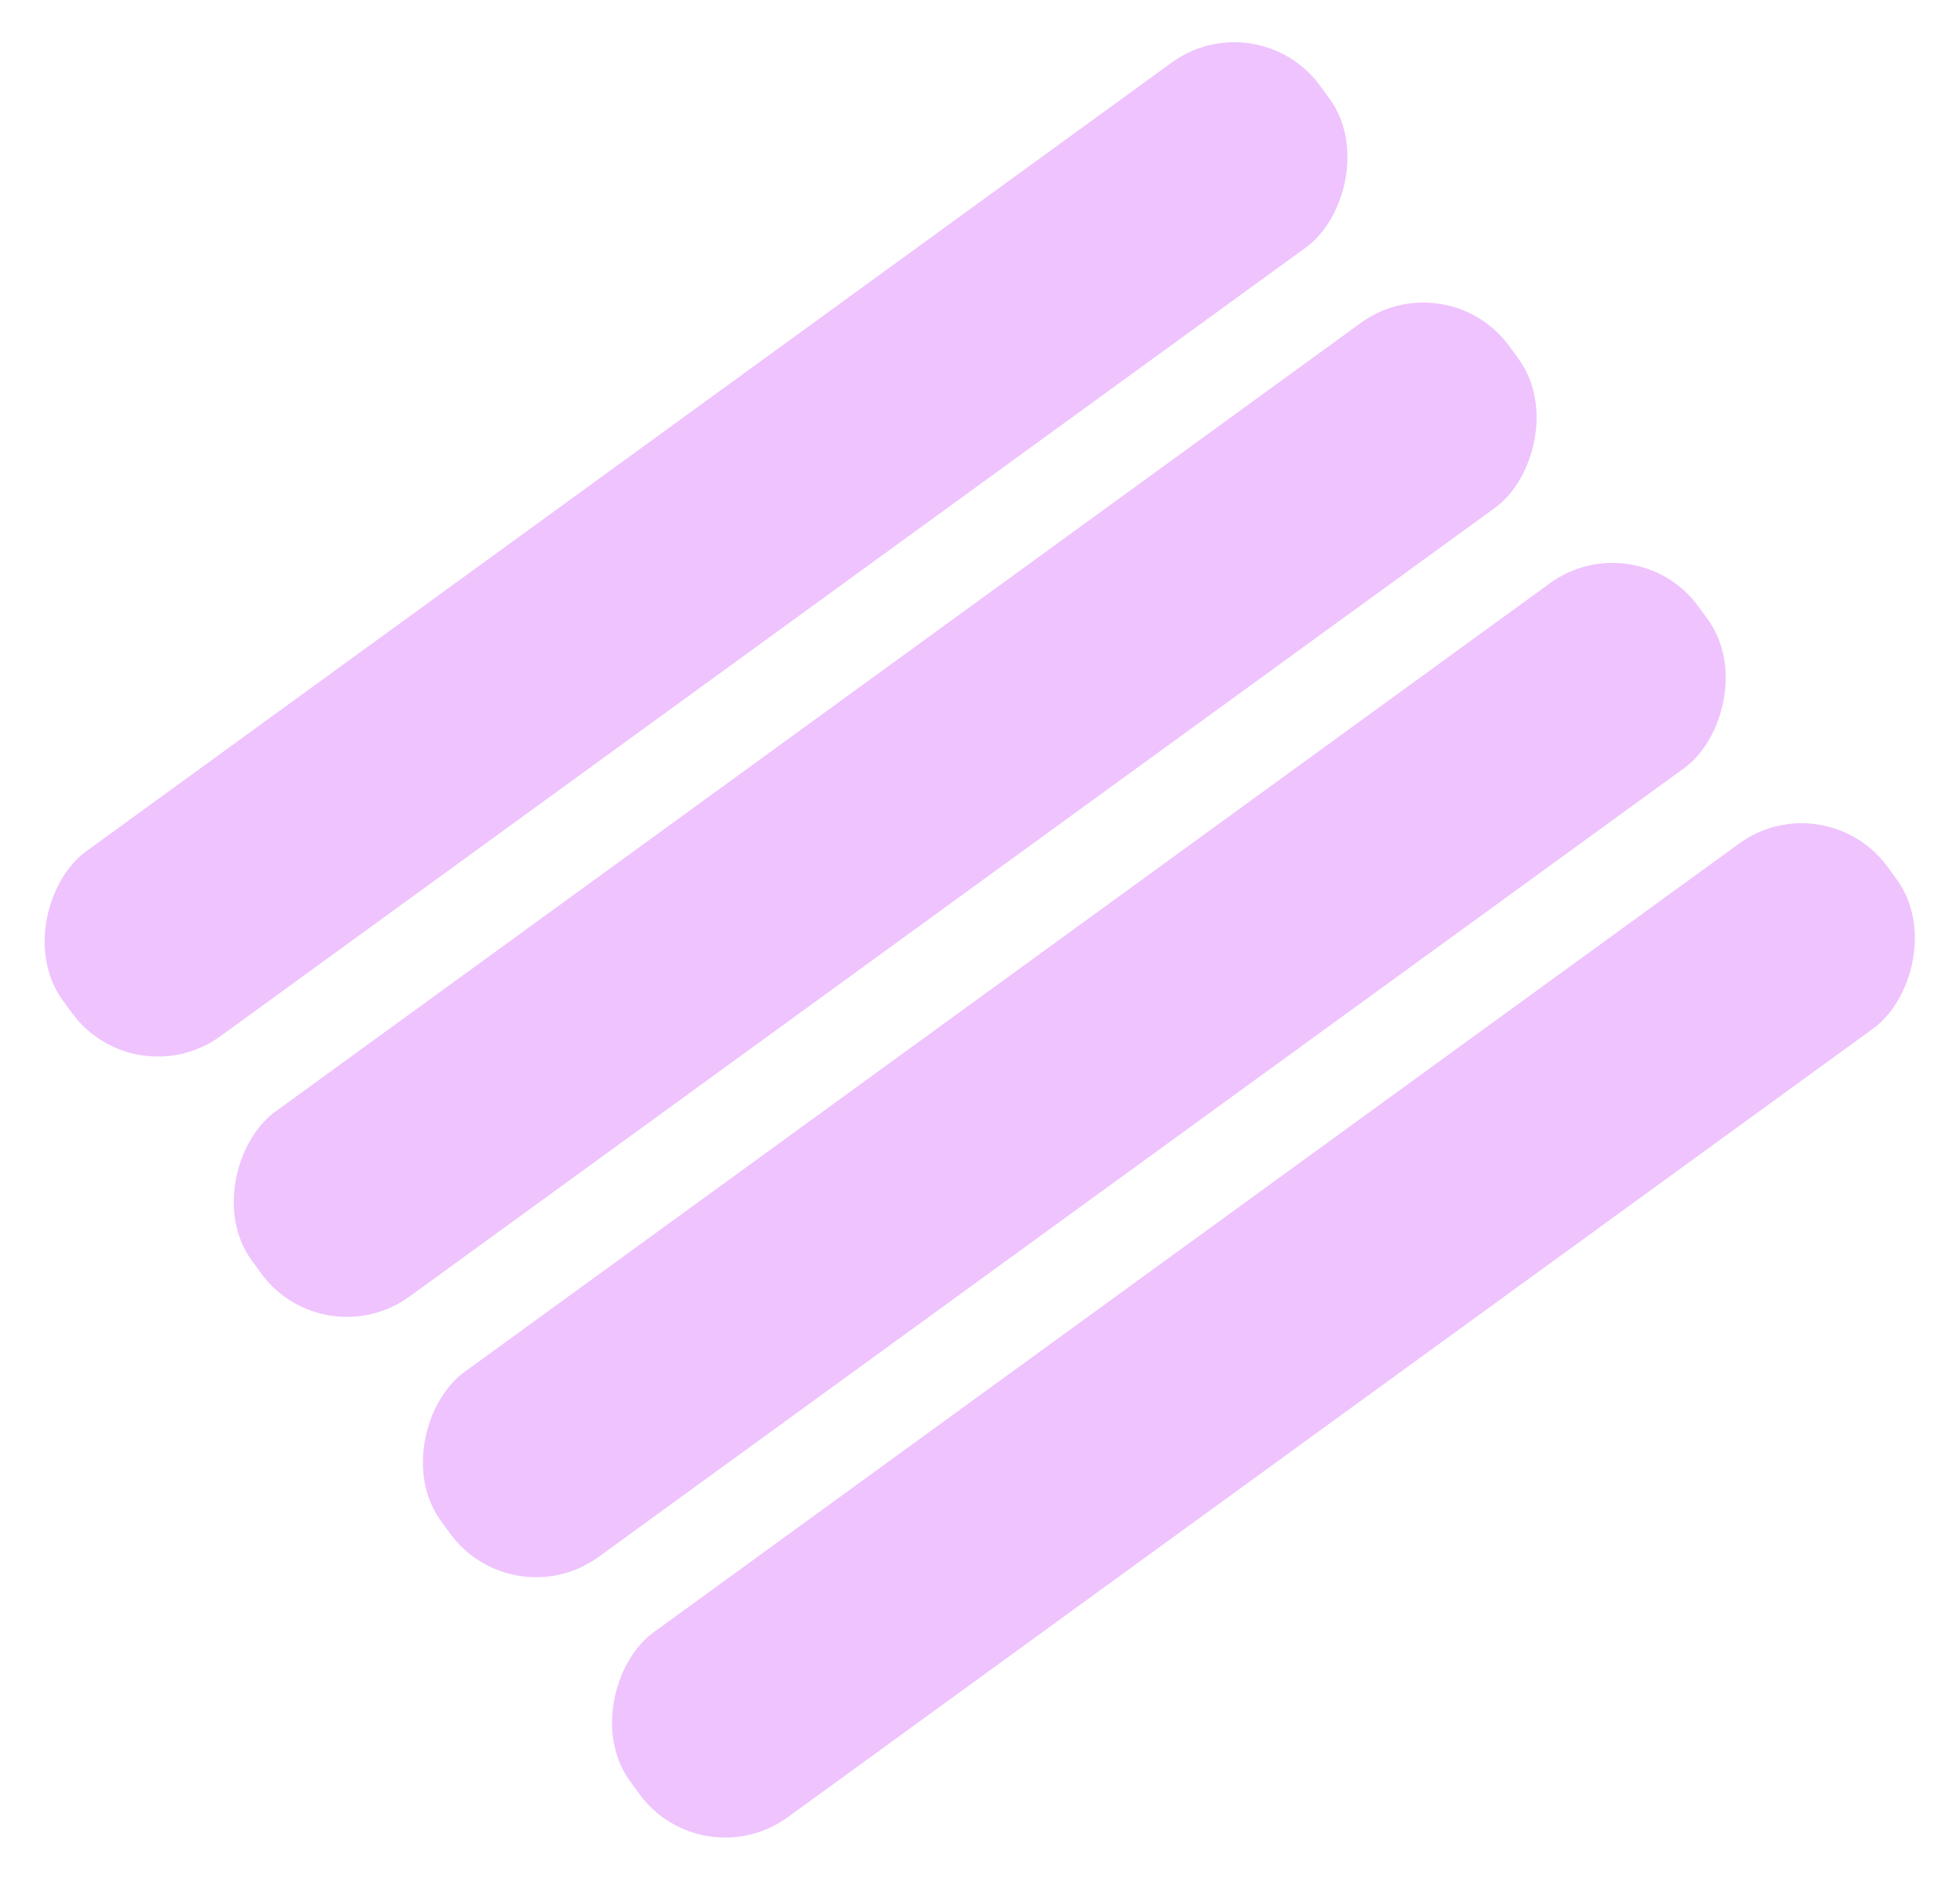 <?xml version="1.0" encoding="UTF-8"?> <svg xmlns="http://www.w3.org/2000/svg" width="1160" height="1113" viewBox="0 0 1160 1113" fill="none"> <rect x="744.432" width="135.191" height="920.168" rx="63" transform="rotate(54 744.432 0)" fill="#D86AFC" fill-opacity="0.4"></rect> <rect x="856.364" y="154.061" width="135.191" height="920.168" rx="63" transform="rotate(54 856.364 154.061)" fill="#D86AFC" fill-opacity="0.4"></rect> <rect x="968.295" y="308.122" width="135.191" height="920.168" rx="63" transform="rotate(54 968.295 308.122)" fill="#D86AFC" fill-opacity="0.4"></rect> <rect x="1080.23" y="462.183" width="135.191" height="920.168" rx="63" transform="rotate(54 1080.23 462.183)" fill="#D86AFC" fill-opacity="0.4"></rect> </svg> 